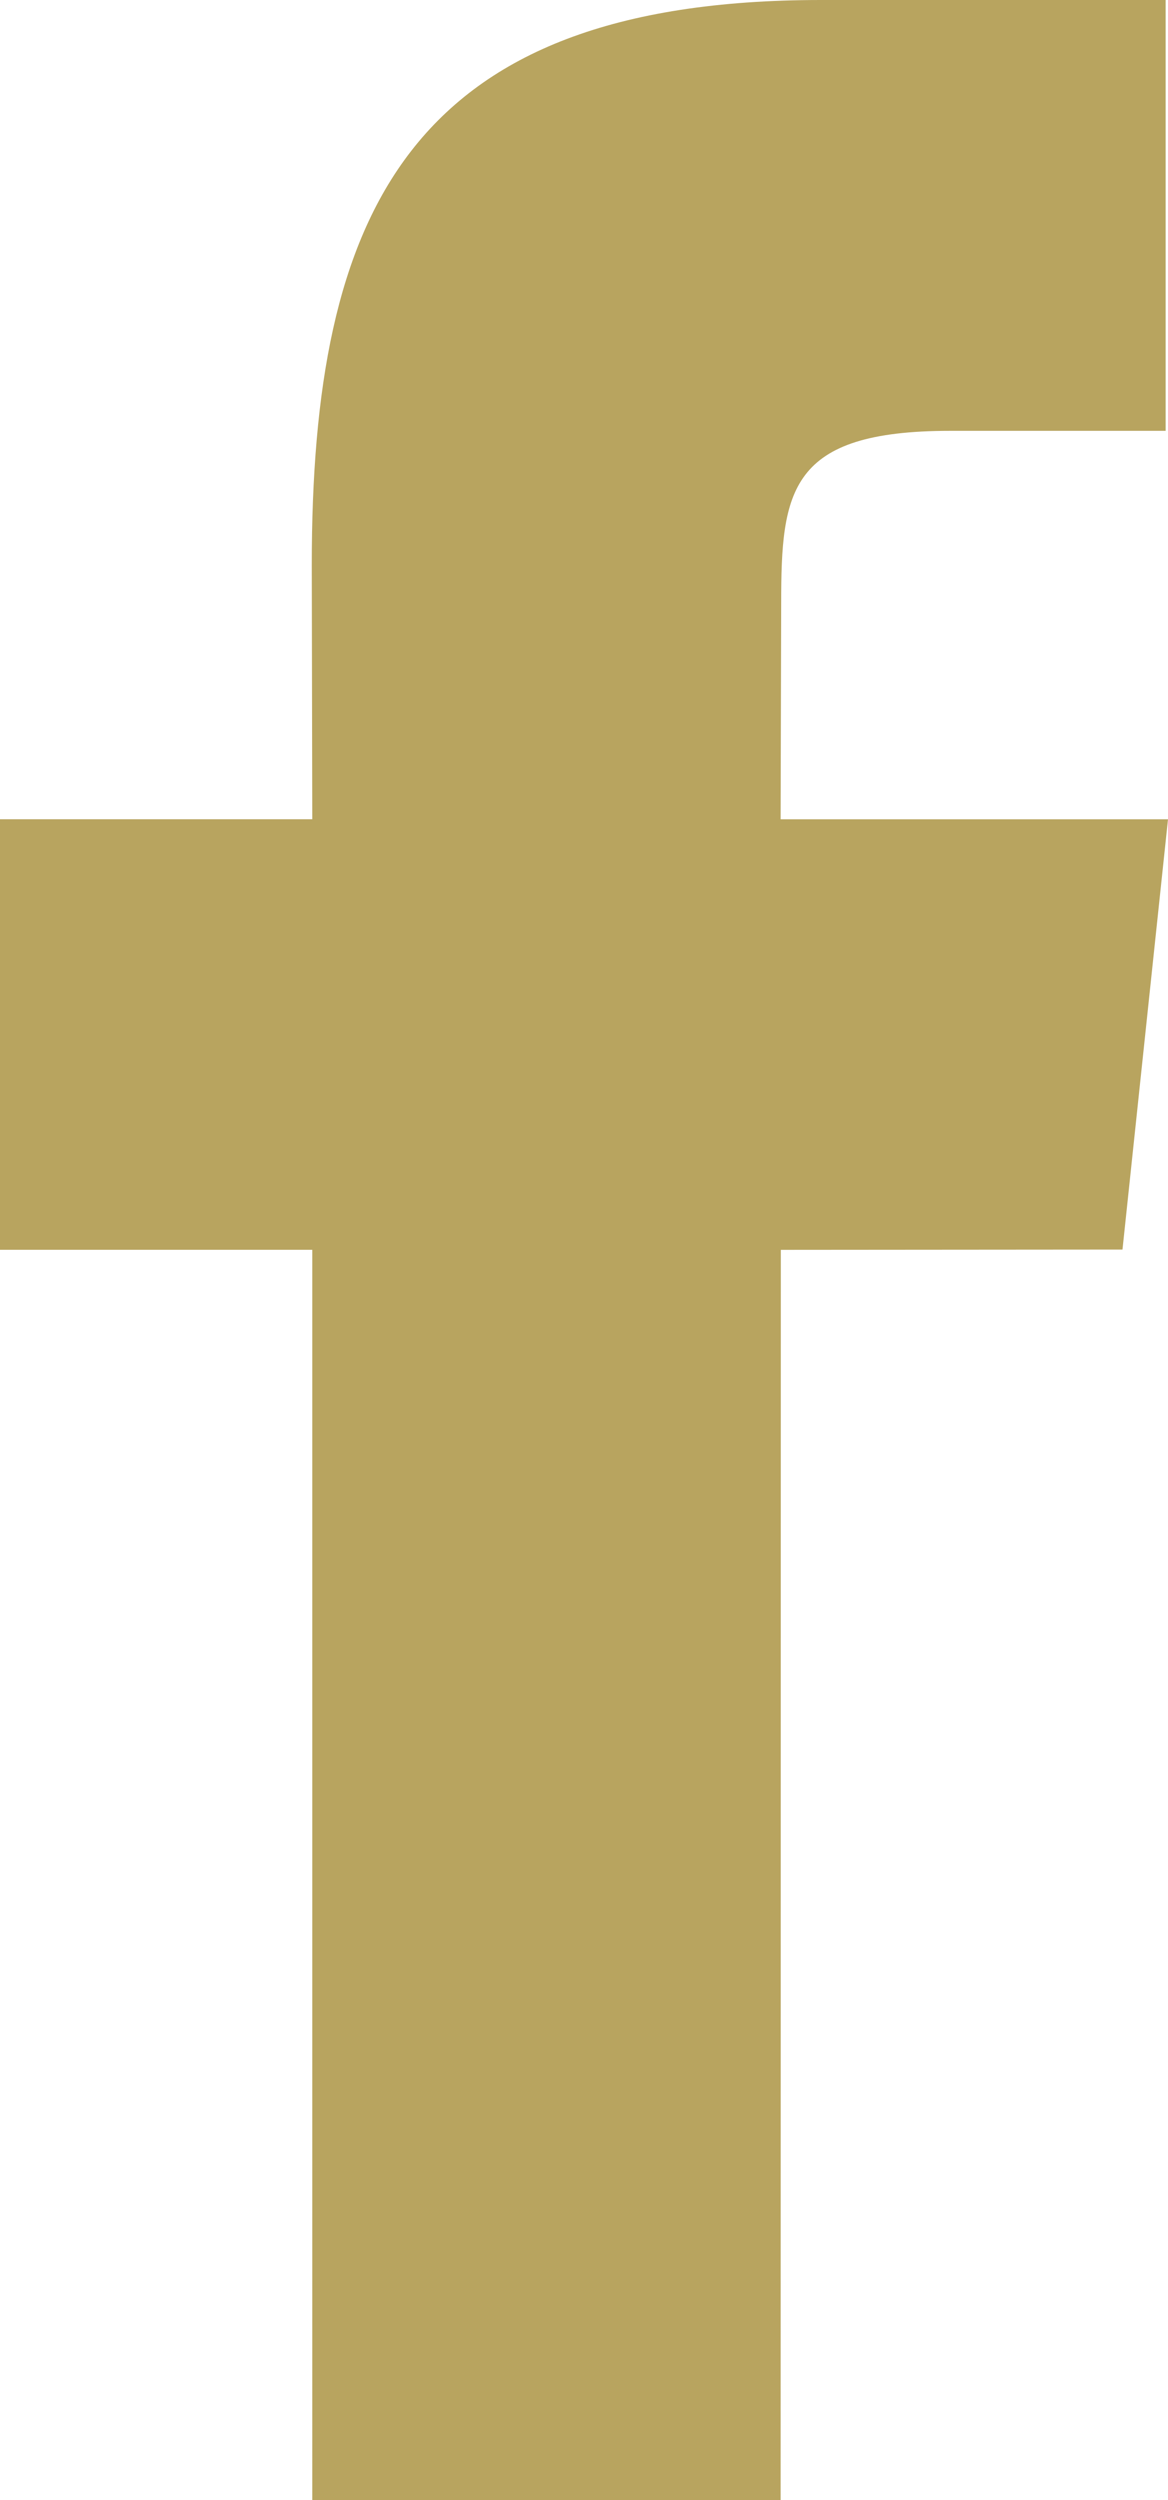 <?xml version="1.0" encoding="utf-8"?>
<!-- Generator: Adobe Illustrator 13.0.0, SVG Export Plug-In . SVG Version: 6.00 Build 14948)  -->
<!DOCTYPE svg PUBLIC "-//W3C//DTD SVG 1.1//EN" "http://www.w3.org/Graphics/SVG/1.1/DTD/svg11.dtd">
<svg version="1.1" id="Layer_1" xmlns="http://www.w3.org/2000/svg" xmlns:xlink="http://www.w3.org/1999/xlink" x="0px" y="0px"
	 width="16.218px" height="34.701px" viewBox="0 0 16.218 34.701" enable-background="new 0 0 16.218 34.701" xml:space="preserve">
<g>
	<path fill="#B8A45F" d="M10.839,34.701H4.336V17.347H0v-5.976h4.336L4.329,7.843C4.329,2.97,5.656,0,11.401,0h4.784v5.98h-2.991
		c-2.238,0-2.347,0.834-2.347,2.392l-0.008,3h5.379l-0.632,5.972l-4.744,0.004L10.839,34.701z"/>
</g>
</svg>
